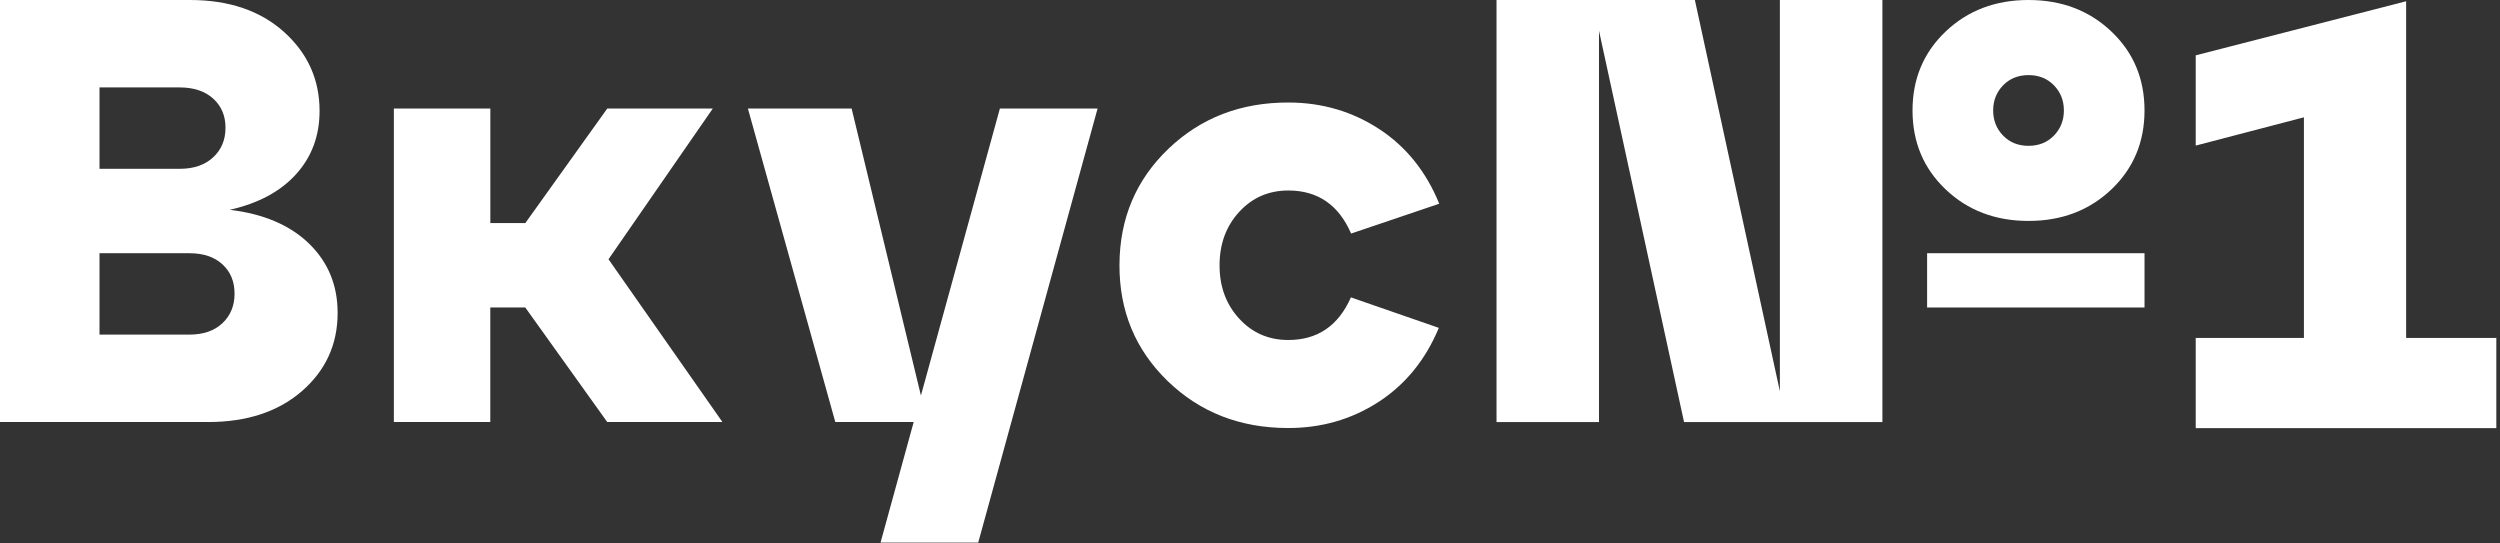 <?xml version="1.0" encoding="UTF-8"?> <svg xmlns="http://www.w3.org/2000/svg" width="497" height="108" viewBox="0 0 497 108" fill="none"><rect x="0" y="0" width="497" height="108" fill="#333333" stroke="none"/> <g clip-path="url(#clip0)"> <path d="M478.34 0.25V67.18H496.27V85.11H436.51V67.18H458.02V23.32L436.51 28.94V11L478.34 0.25Z" fill="white"></path> <path d="M45.67 41.71C52.38 42.51 57.64 44.75 61.43 48.42C65.22 52.1 67.12 56.69 67.12 62.21C67.12 68.44 64.76 73.62 60.05 77.73C55.33 81.84 49.1 83.9 41.35 83.9H0V0H37.76C45.51 0 51.74 2.12 56.46 6.35C61.17 10.59 63.53 15.82 63.53 22.05C63.53 27.01 61.97 31.2 58.85 34.64C55.74 38.08 51.34 40.43 45.67 41.71ZM35.72 17.38H19.78V33.56H35.72C38.52 33.56 40.73 32.8 42.37 31.28C44.01 29.76 44.83 27.8 44.83 25.4C44.83 23.01 44.01 21.07 42.37 19.59C40.73 18.12 38.52 17.38 35.72 17.38ZM19.78 66.52H37.64C40.44 66.52 42.63 65.76 44.23 64.24C45.83 62.73 46.63 60.77 46.63 58.37C46.63 55.97 45.83 54.03 44.23 52.56C42.63 51.08 40.43 50.34 37.64 50.34H19.78V66.52Z" fill="white"></path> <path d="M141.71 21.57L120.97 51.54L143.62 83.9H120.72L104.42 61.12H97.47V83.9H78.3V21.57H97.48V44.35H104.43L120.73 21.57H141.71Z" fill="white"></path> <path d="M183.08 78.63L198.78 21.57H218.2L194.47 107.87H175.05L181.64 83.9H166.06L148.68 21.57H169.3L183.08 78.63Z" fill="white"></path> <path d="M232.11 75.73C225.7 69.51 222.51 61.81 222.55 52.62C222.59 43.43 225.83 35.75 232.28 29.58C238.73 23.41 246.72 20.34 256.23 20.38C262.86 20.4 268.85 22.17 274.19 25.66C279.53 29.15 283.51 34.1 286.12 40.5L268.6 46.43C266.14 40.75 262 37.89 256.17 37.87C252.25 37.86 248.99 39.27 246.38 42.09C243.77 44.92 242.46 48.45 242.45 52.68C242.43 56.92 243.72 60.46 246.31 63.3C248.9 66.15 252.15 67.58 256.06 67.59C261.89 67.61 266.06 64.79 268.56 59.12L286.04 65.18C283.38 71.56 279.36 76.48 274 79.94C268.63 83.4 262.63 85.11 256 85.09C246.48 85.07 238.52 81.95 232.11 75.73Z" fill="white"></path> <path d="M336.94 0L353.84 77.79V0H374.22V83.91H334.79L317.88 6.11V83.91H297.51V0H336.94Z" fill="white"></path> <path d="M419.74 6.26C415.35 2.09 409.86 0 403.27 0C396.68 0 391.19 2.09 386.8 6.26C382.41 10.43 380.21 15.67 380.21 21.96C380.21 28.26 382.41 33.49 386.8 37.66C391.19 41.83 396.68 43.92 403.27 43.92C409.86 43.92 415.35 41.83 419.74 37.66C424.13 33.49 426.33 28.25 426.33 21.96C426.33 15.67 424.14 10.43 419.74 6.26ZM408.32 26.96C407 28.31 405.32 28.99 403.27 28.99C401.22 28.99 399.54 28.32 398.22 26.96C396.9 25.6 396.24 23.94 396.24 21.96C396.24 19.99 396.9 18.32 398.22 16.96C399.54 15.61 401.22 14.93 403.27 14.93C405.32 14.93 407 15.61 408.32 16.96C409.64 18.32 410.3 19.98 410.3 21.96C410.3 23.94 409.64 25.6 408.32 26.96Z" fill="white"></path> <path d="M426.33 50.34H383.11V61.13H426.33V50.34Z" fill="white"></path> </g> <defs> <clipPath id="clip0"> <rect width="496.27" height="107.88" fill="white"></rect> </clipPath> </defs> </svg> 